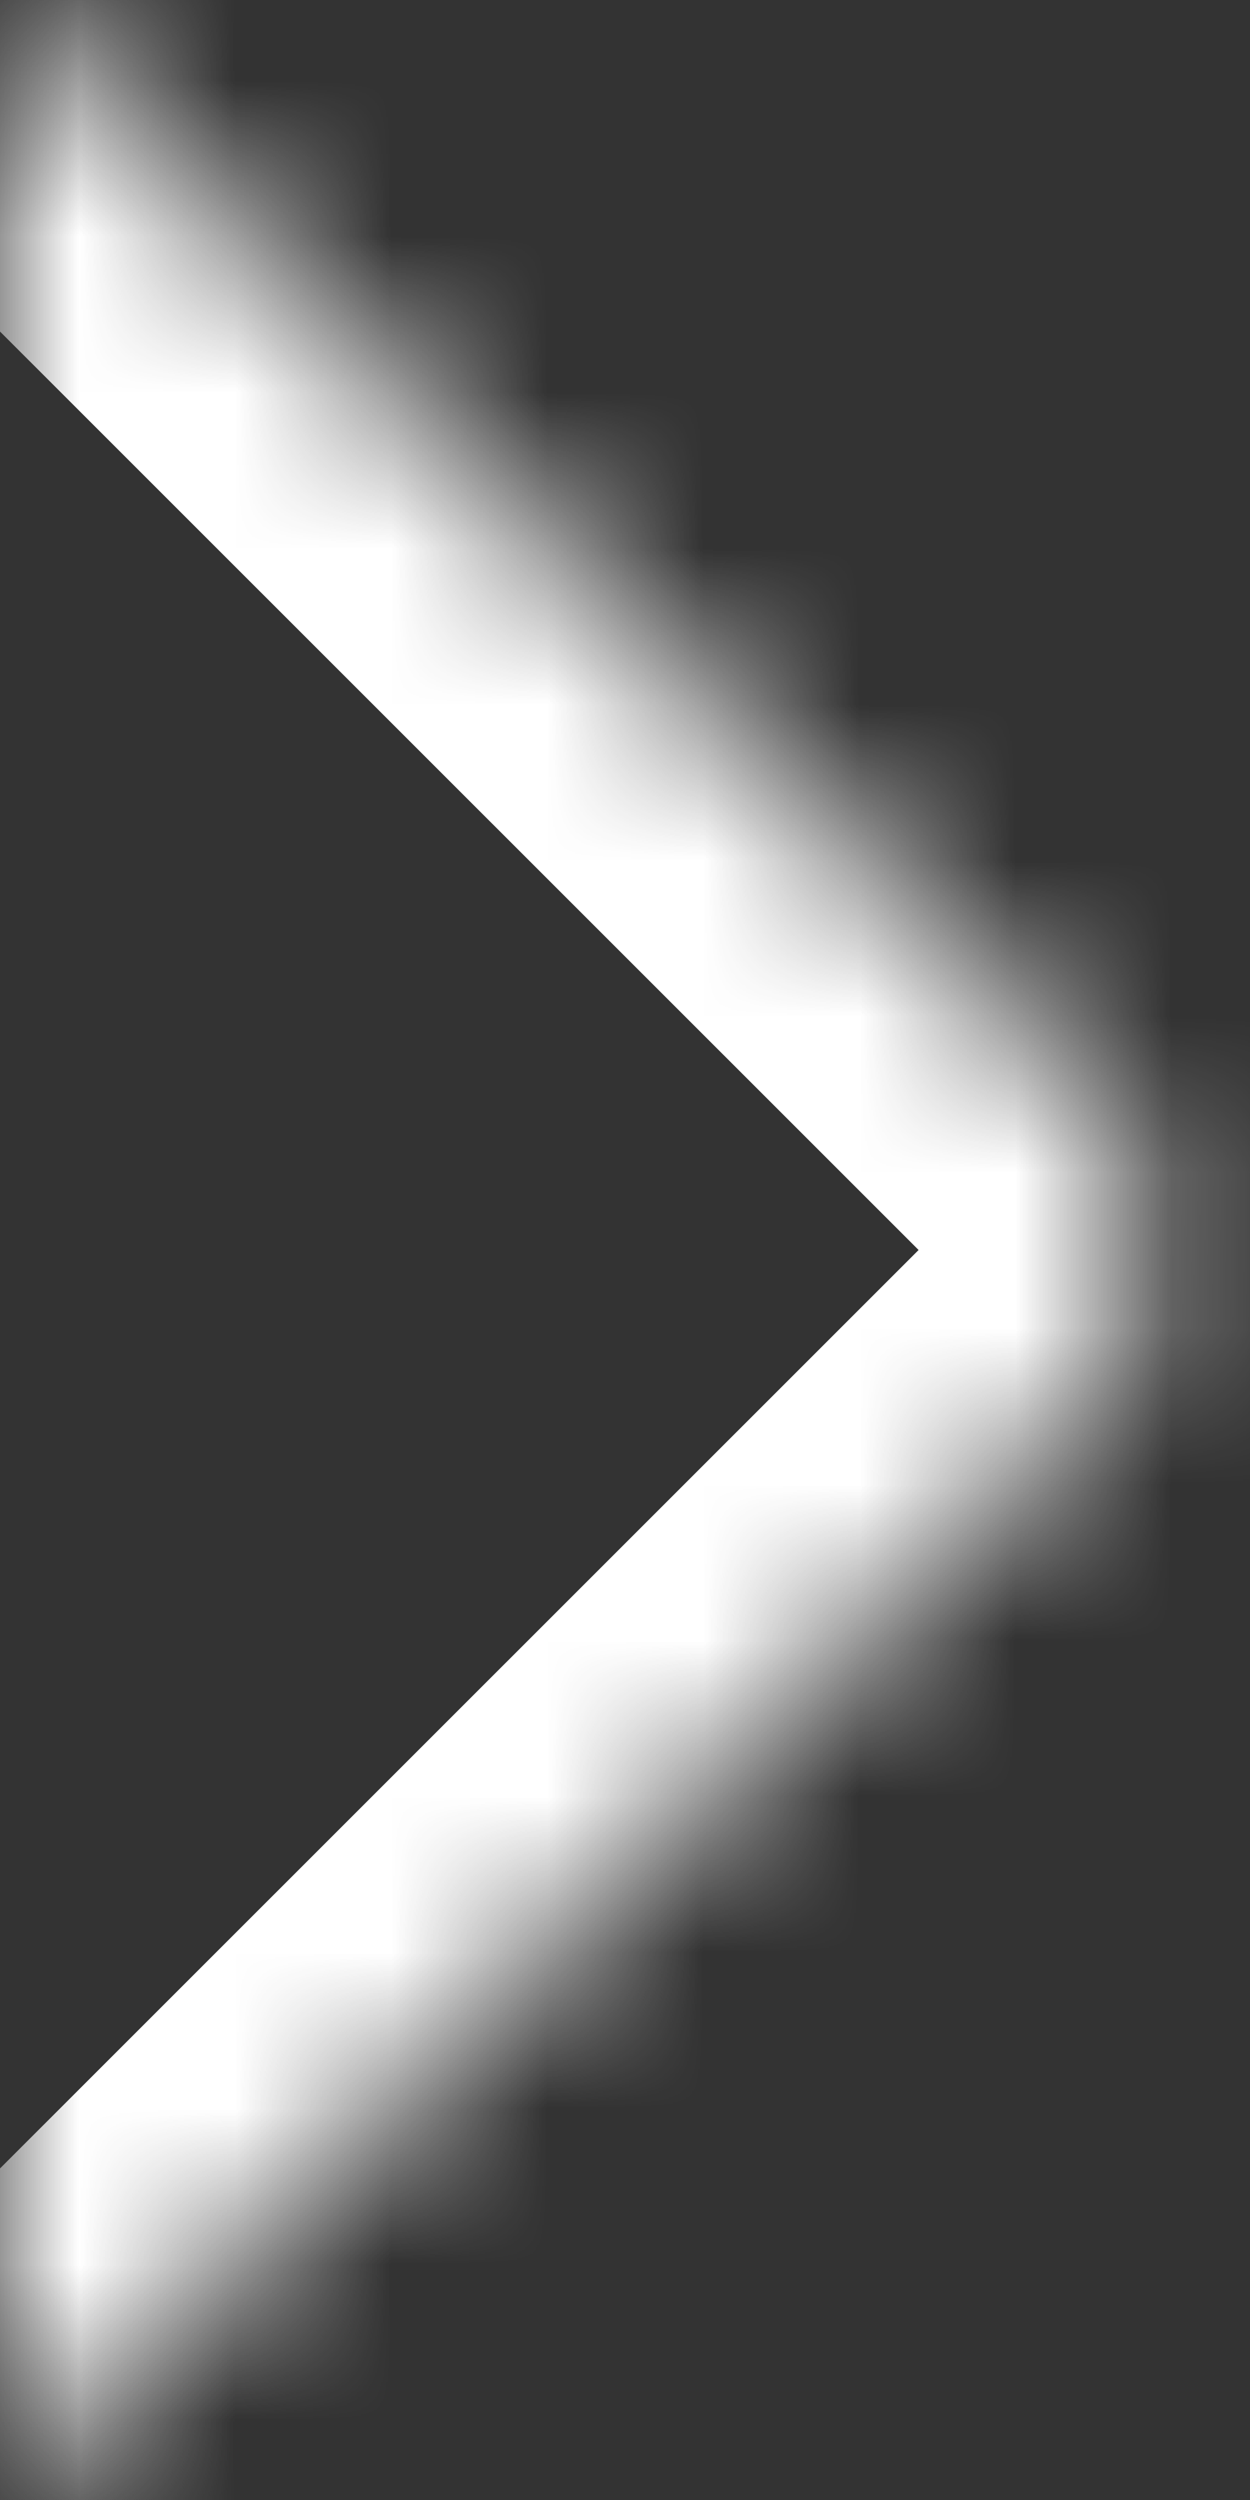 <svg width="8" height="16" viewBox="0 0 8 16" fill="none" xmlns="http://www.w3.org/2000/svg">
  <rect x="0" y="0" width="8" height="16" fill="#333333" stroke="none"/>
  <mask id="path-1-inside-1_2024_179" fill="white">
    <path d="M0 0L6.939 6.939C7.525 7.525 7.525 8.475 6.939 9.061L0 16" />
  </mask>
  <path d="M1.061 -1.061C0.475 -1.646 -0.475 -1.646 -1.061 -1.061C-1.646 -0.475 -1.646 0.475 -1.061 1.061L1.061 -1.061ZM-1.061 14.939C-1.646 15.525 -1.646 16.475 -1.061 17.061C-0.475 17.646 0.475 17.646 1.061 17.061L-1.061 14.939ZM6.939 6.939L8 5.879L6.939 6.939ZM6.939 9.061L8 10.121L6.939 9.061ZM-1.061 1.061L5.879 8L8 5.879L1.061 -1.061L-1.061 1.061ZM5.879 8L-1.061 14.939L1.061 17.061L8 10.121L5.879 8ZM5.879 8L5.879 8L8 10.121C9.172 8.95 9.172 7.05 8 5.879L5.879 8Z" fill="#fff" mask="url(#path-1-inside-1_2024_179)" />
</svg>